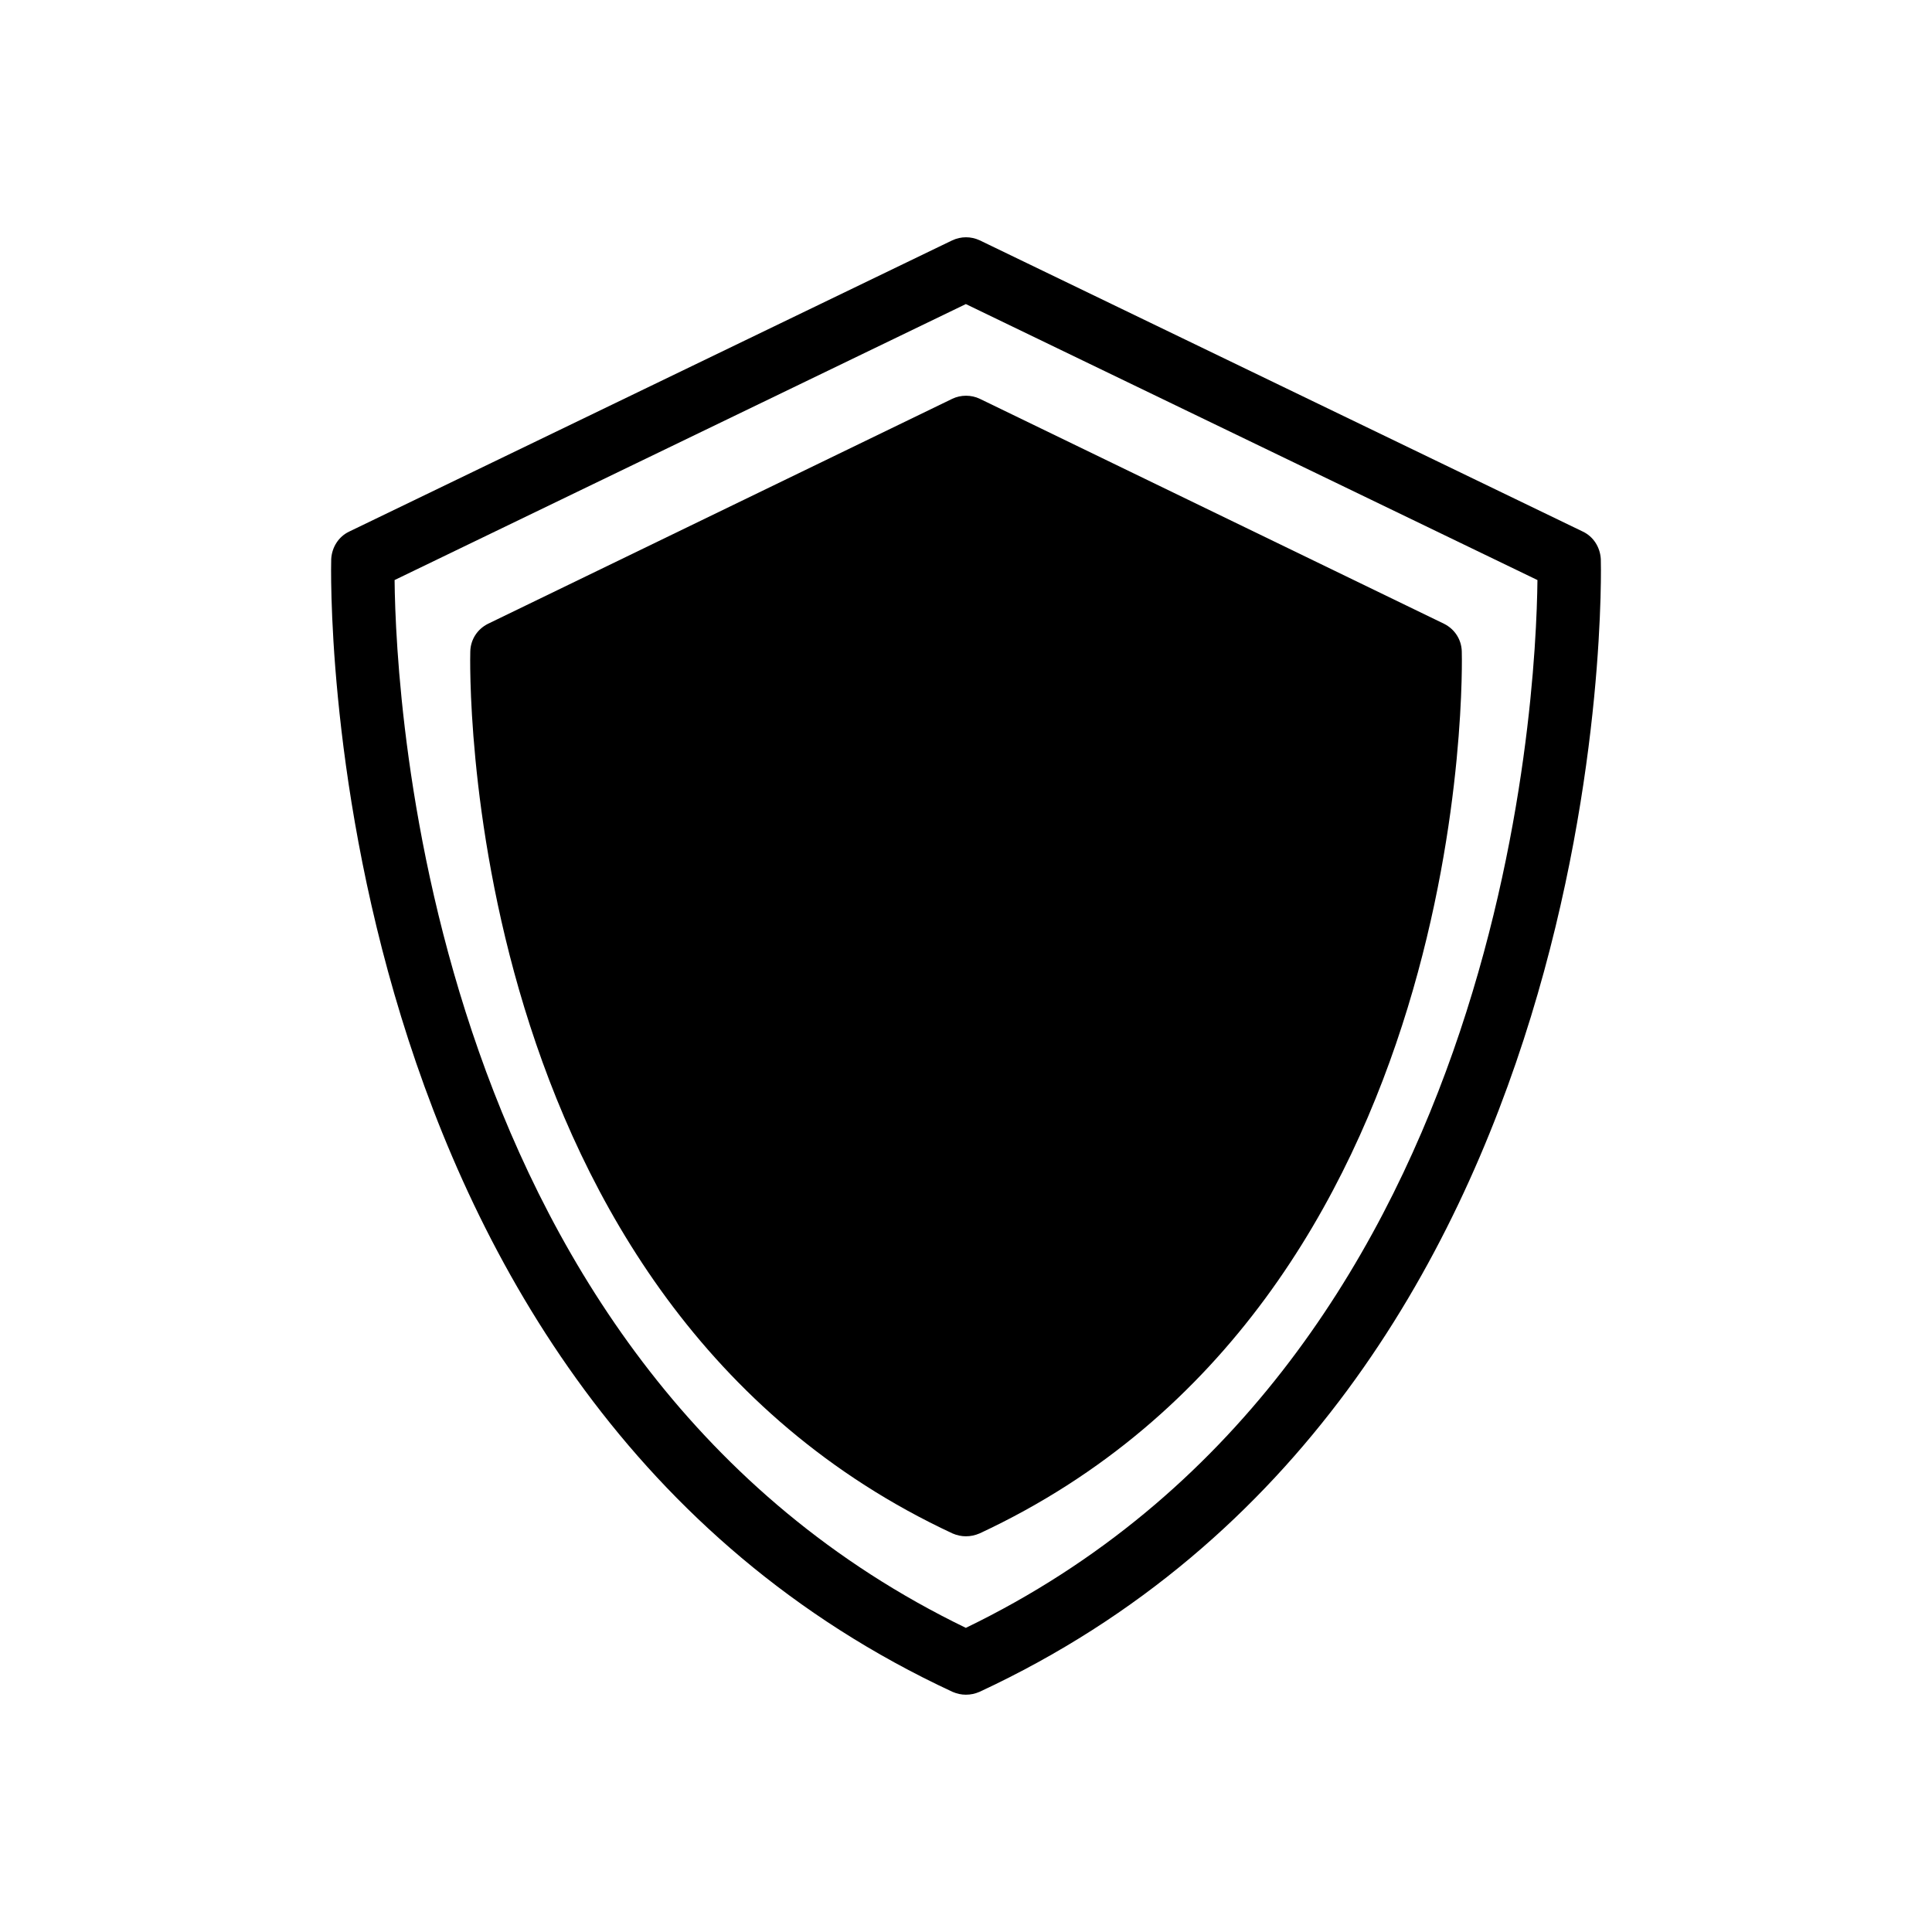 <?xml version="1.0" encoding="UTF-8"?>
<!-- Uploaded to: SVG Repo, www.svgrepo.com, Generator: SVG Repo Mixer Tools -->
<svg fill="#000000" width="800px" height="800px" version="1.1" viewBox="144 144 512 512" xmlns="http://www.w3.org/2000/svg">
 <g>
  <path d="m424.44 444.07c-1.258 0.672-2.688 1.008-4.031 1.008-3.023 0-5.879-1.512-7.391-4.281l-34.762-62.555-5.961-10.832c-2.266-4.113-0.84-9.234 3.273-11.418 4.031-2.266 9.152-0.84 11.418 3.191l2.352 4.199 38.375 69.273c2.269 4.023 0.758 9.148-3.273 11.414z"/>
  <path d="m568.23 292.17c-0.168-3.106-1.93-5.961-4.785-7.305l-159.79-77.168c-2.352-1.09-4.953-1.09-7.305 0l-159.79 77.168c-2.856 1.344-4.617 4.199-4.785 7.305-0.086 2.184-5.375 221.17 164.66 300.19 1.176 0.504 2.352 0.754 3.527 0.754 1.258 0 2.434-0.25 3.609-0.754 170.04-79.016 164.75-298 164.66-300.19zm-168.27 283.23c-142.58-69.023-151.06-245.61-151.39-277.68l151.39-73.137 151.48 73.137c-0.34 32.074-8.82 208.66-151.48 277.68z"/>
  <path d="m403.57 550.38c-1.176 0.504-2.352 0.754-3.609 0.754-1.176 0-2.352-0.25-3.527-0.754-132.08-61.551-127.88-232-127.8-233.77 0.086-3.106 1.848-5.879 4.703-7.305l123.02-59.617c2.266-1.09 5.039-1.09 7.305 0l123.02 59.617c2.856 1.426 4.617 4.199 4.703 7.305 0.078 1.766 4.277 172.22-127.8 233.77z"/>
 </g>
</svg>